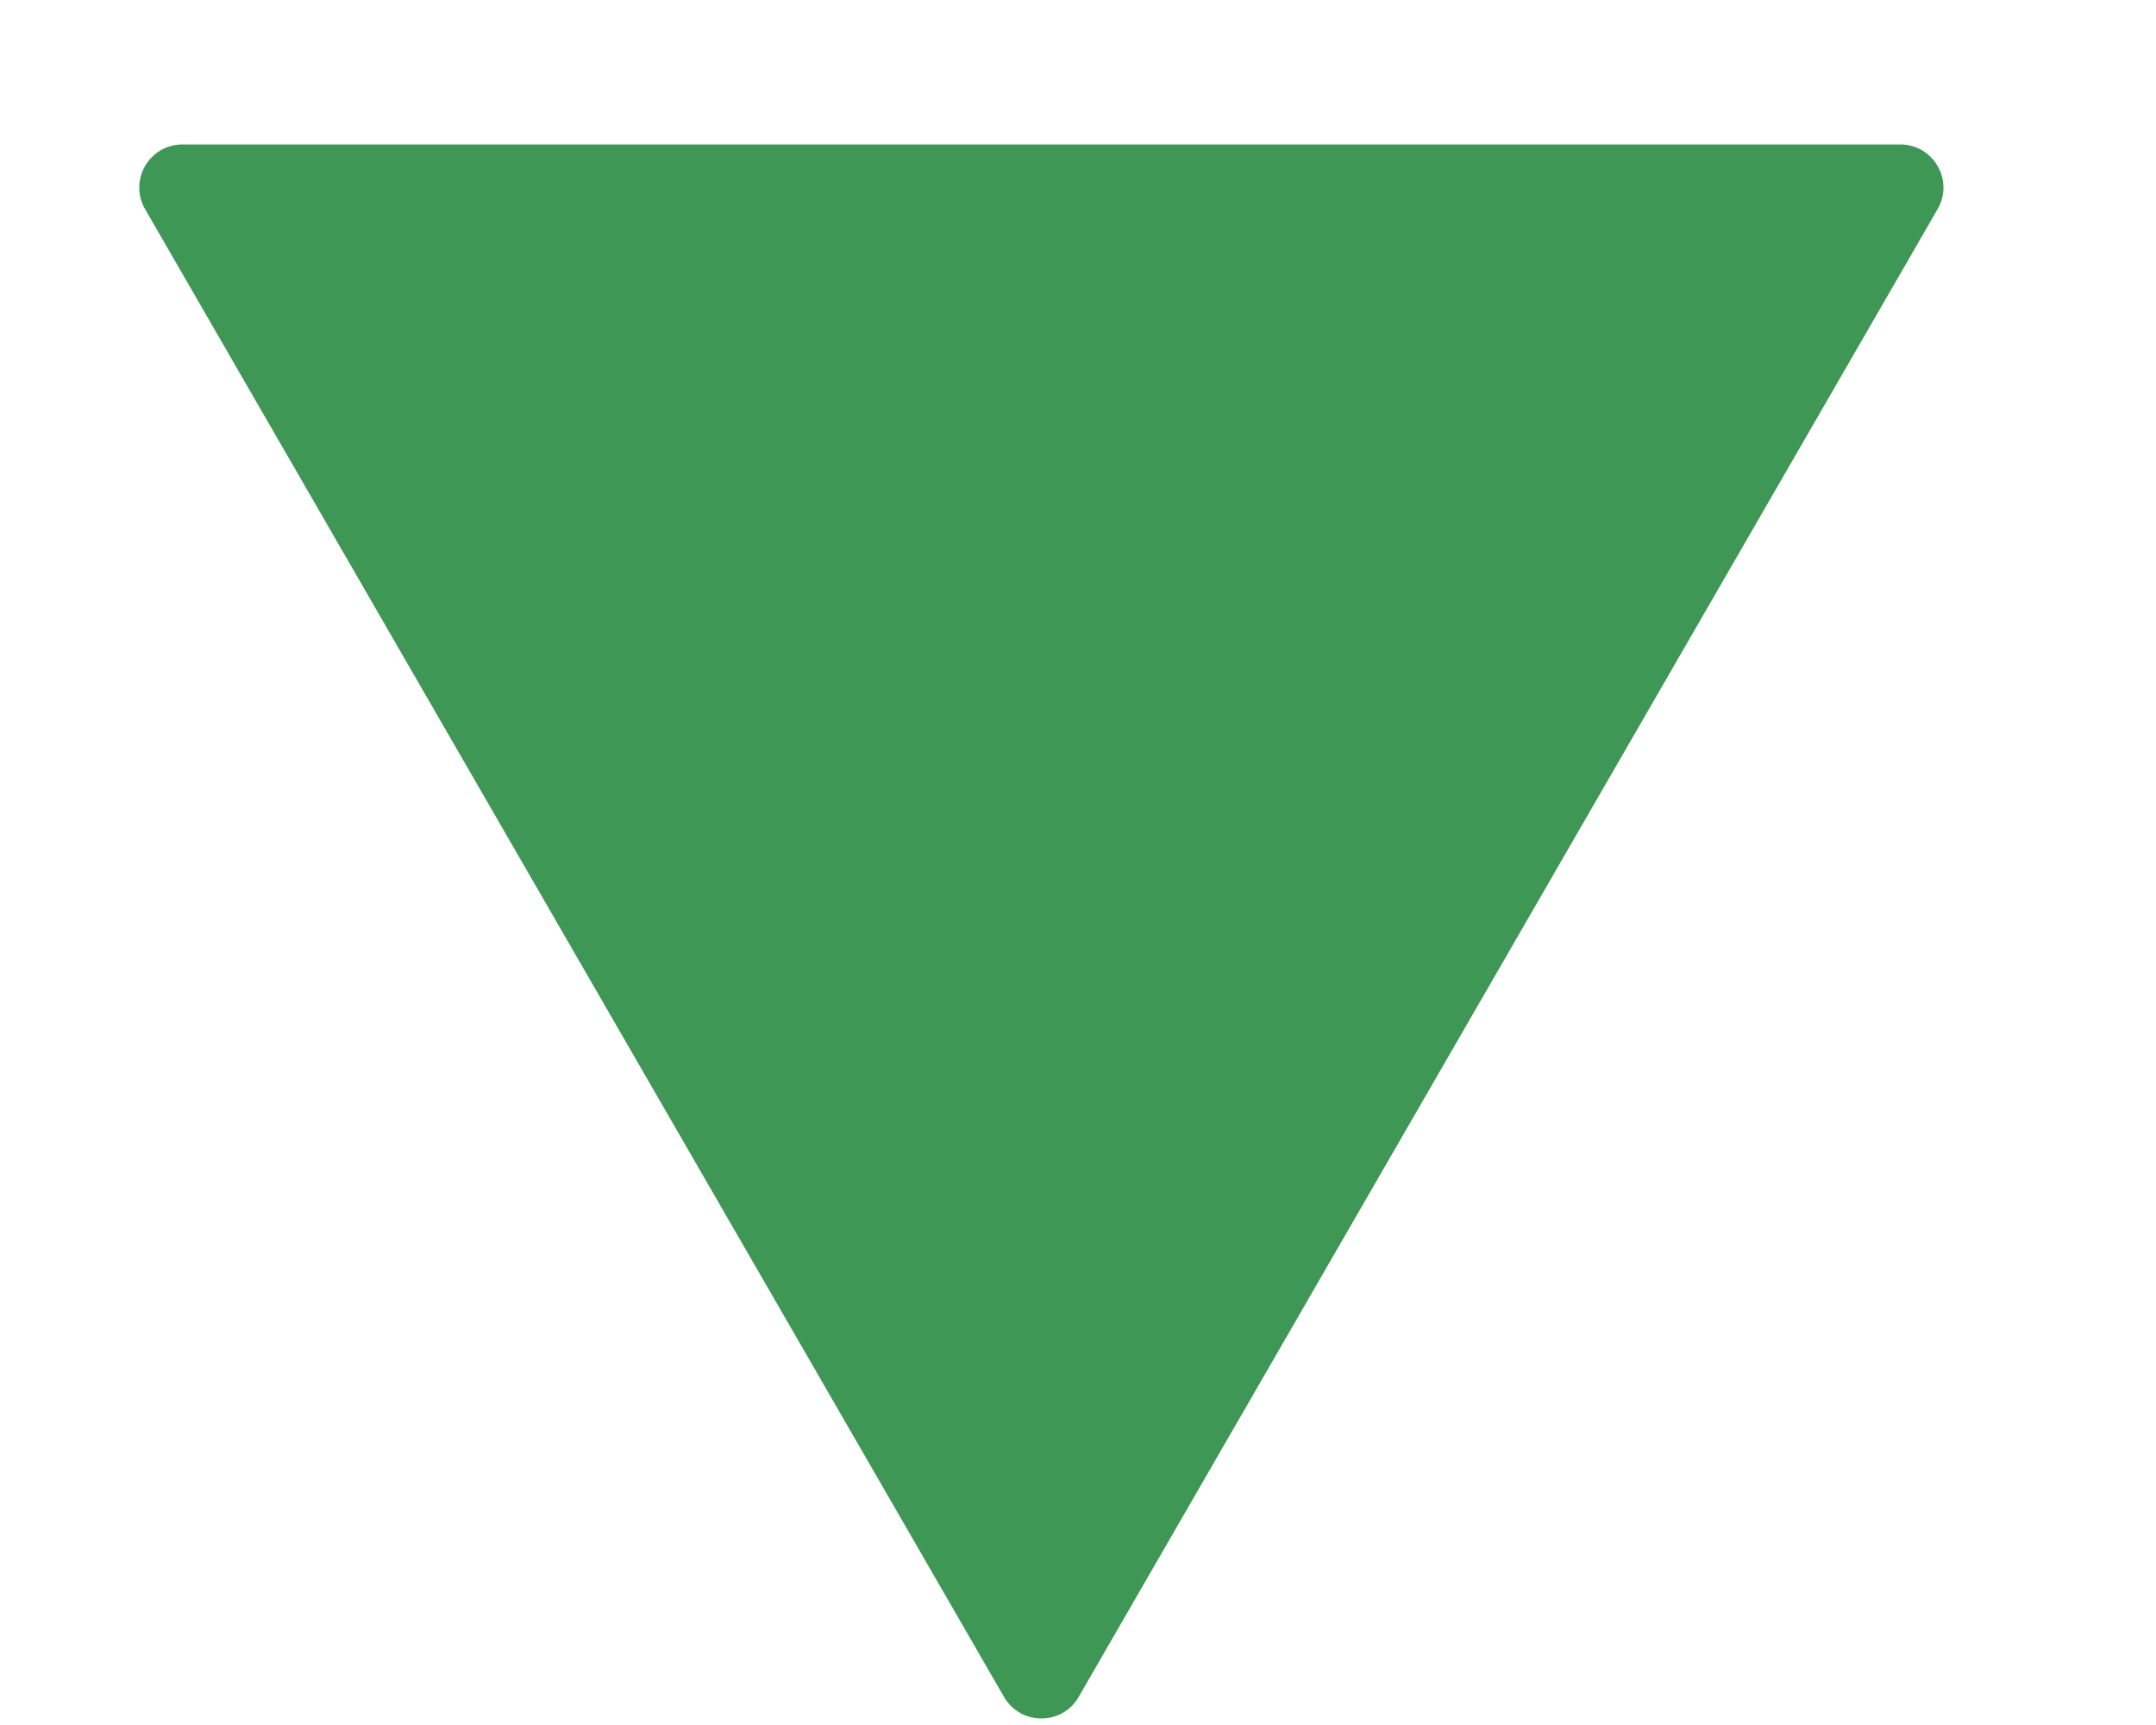 <?xml version="1.0" encoding="UTF-8"?> <svg xmlns="http://www.w3.org/2000/svg" width="10" height="8" viewBox="0 0 10 8" fill="none"><path d="M0.673 0.97C0.596 0.837 0.692 0.67 0.846 0.67L8.814 0.67C8.968 0.67 9.064 0.837 8.987 0.97L5.003 7.87C4.926 8.003 4.734 8.003 4.657 7.87L0.673 0.97Z" fill="#3E9755"></path></svg> 